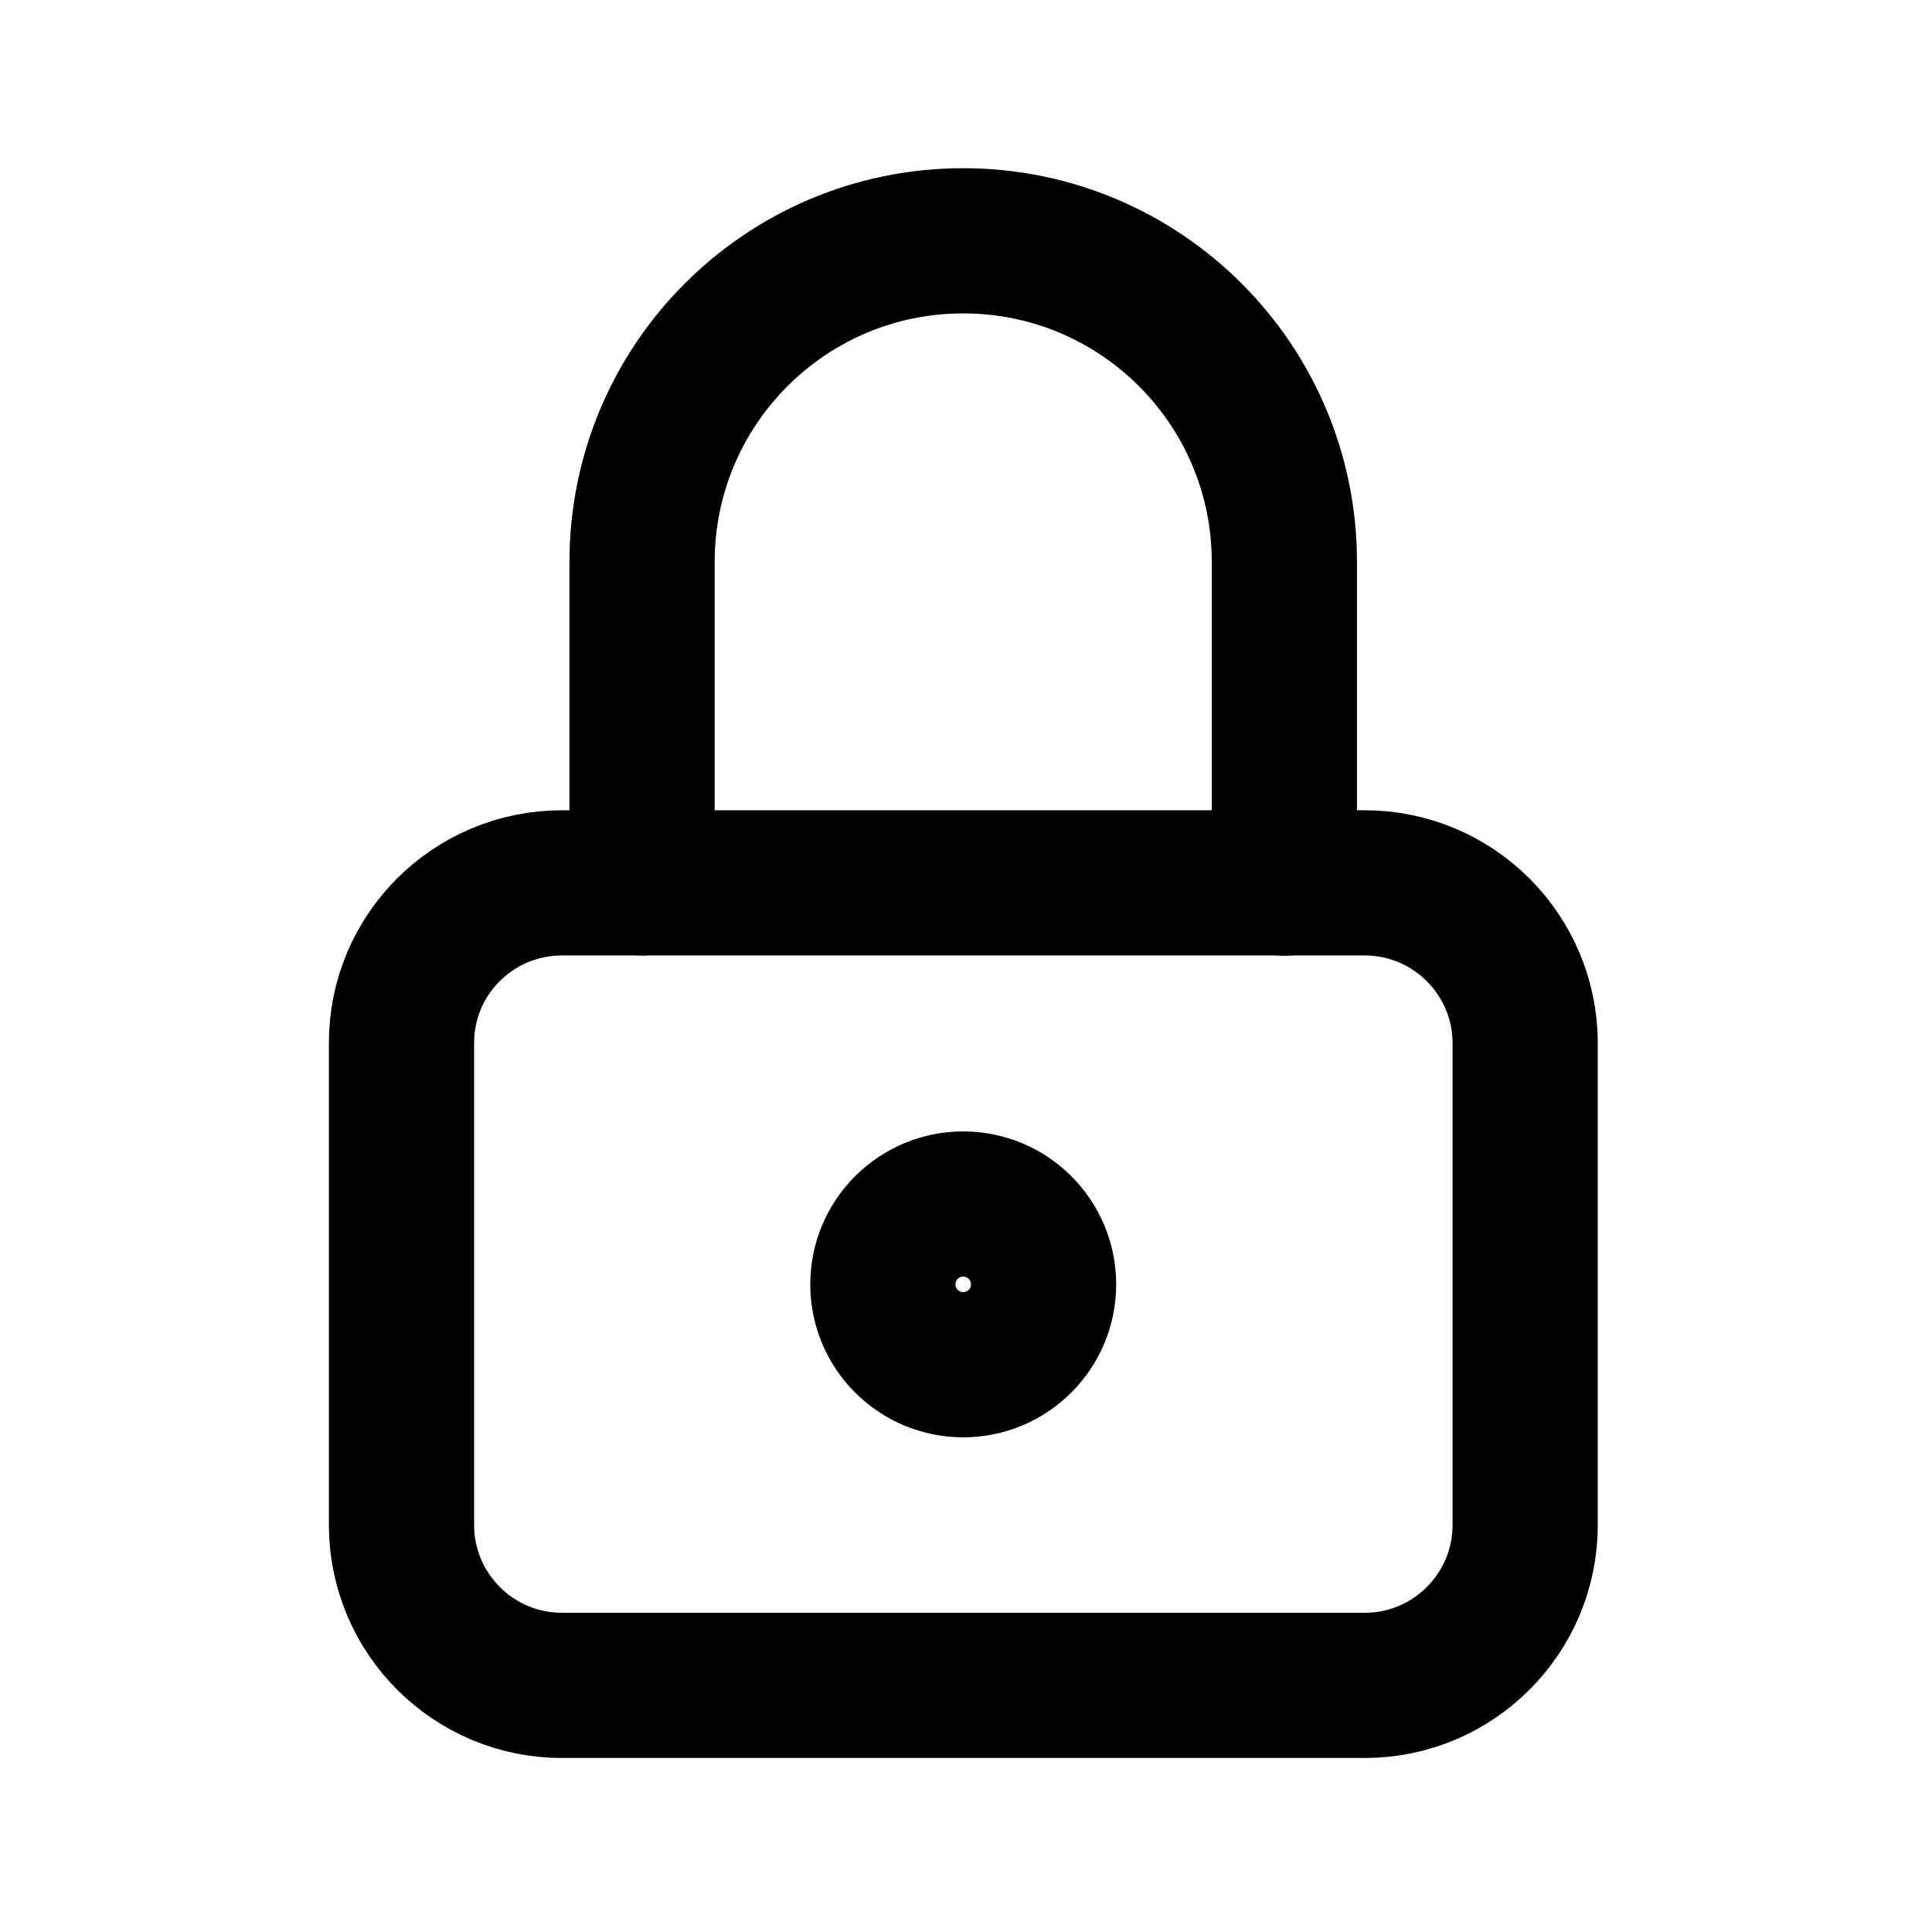 <?xml version="1.0" encoding="utf-8"?>
<!-- Generator: Adobe Illustrator 26.4.1, SVG Export Plug-In . SVG Version: 6.00 Build 0)  -->
<svg version="1.1" id="Camada_1" xmlns="http://www.w3.org/2000/svg" xmlns:xlink="http://www.w3.org/1999/xlink" x="0px" y="0px"
	 viewBox="0 0 798.3 798.3" style="enable-background:new 0 0 798.3 798.3;" xml:space="preserve">
<style type="text/css">
	.st0{fill:none;}
	.st1{fill:none;stroke:#000000;stroke-width:60;stroke-linecap:round;stroke-linejoin:round;}
</style>
<path class="st0" d="M0,0h796v796H0V0z"/>
<path class="st1" d="M232.2,364.8h331.7c36.6,0,66.3,29.7,66.3,66.3v199c0,36.6-29.7,66.3-66.3,66.3H232.2
	c-36.6,0-66.3-29.7-66.3-66.3v-199C165.8,394.5,195.5,364.8,232.2,364.8z"/>
<circle class="st1" cx="398" cy="530.7" r="33.2"/>
<path class="st1" d="M265.3,364.8V232.2c0-73.3,59.4-132.7,132.7-132.7s132.7,59.4,132.7,132.7v132.7"/>
</svg>
